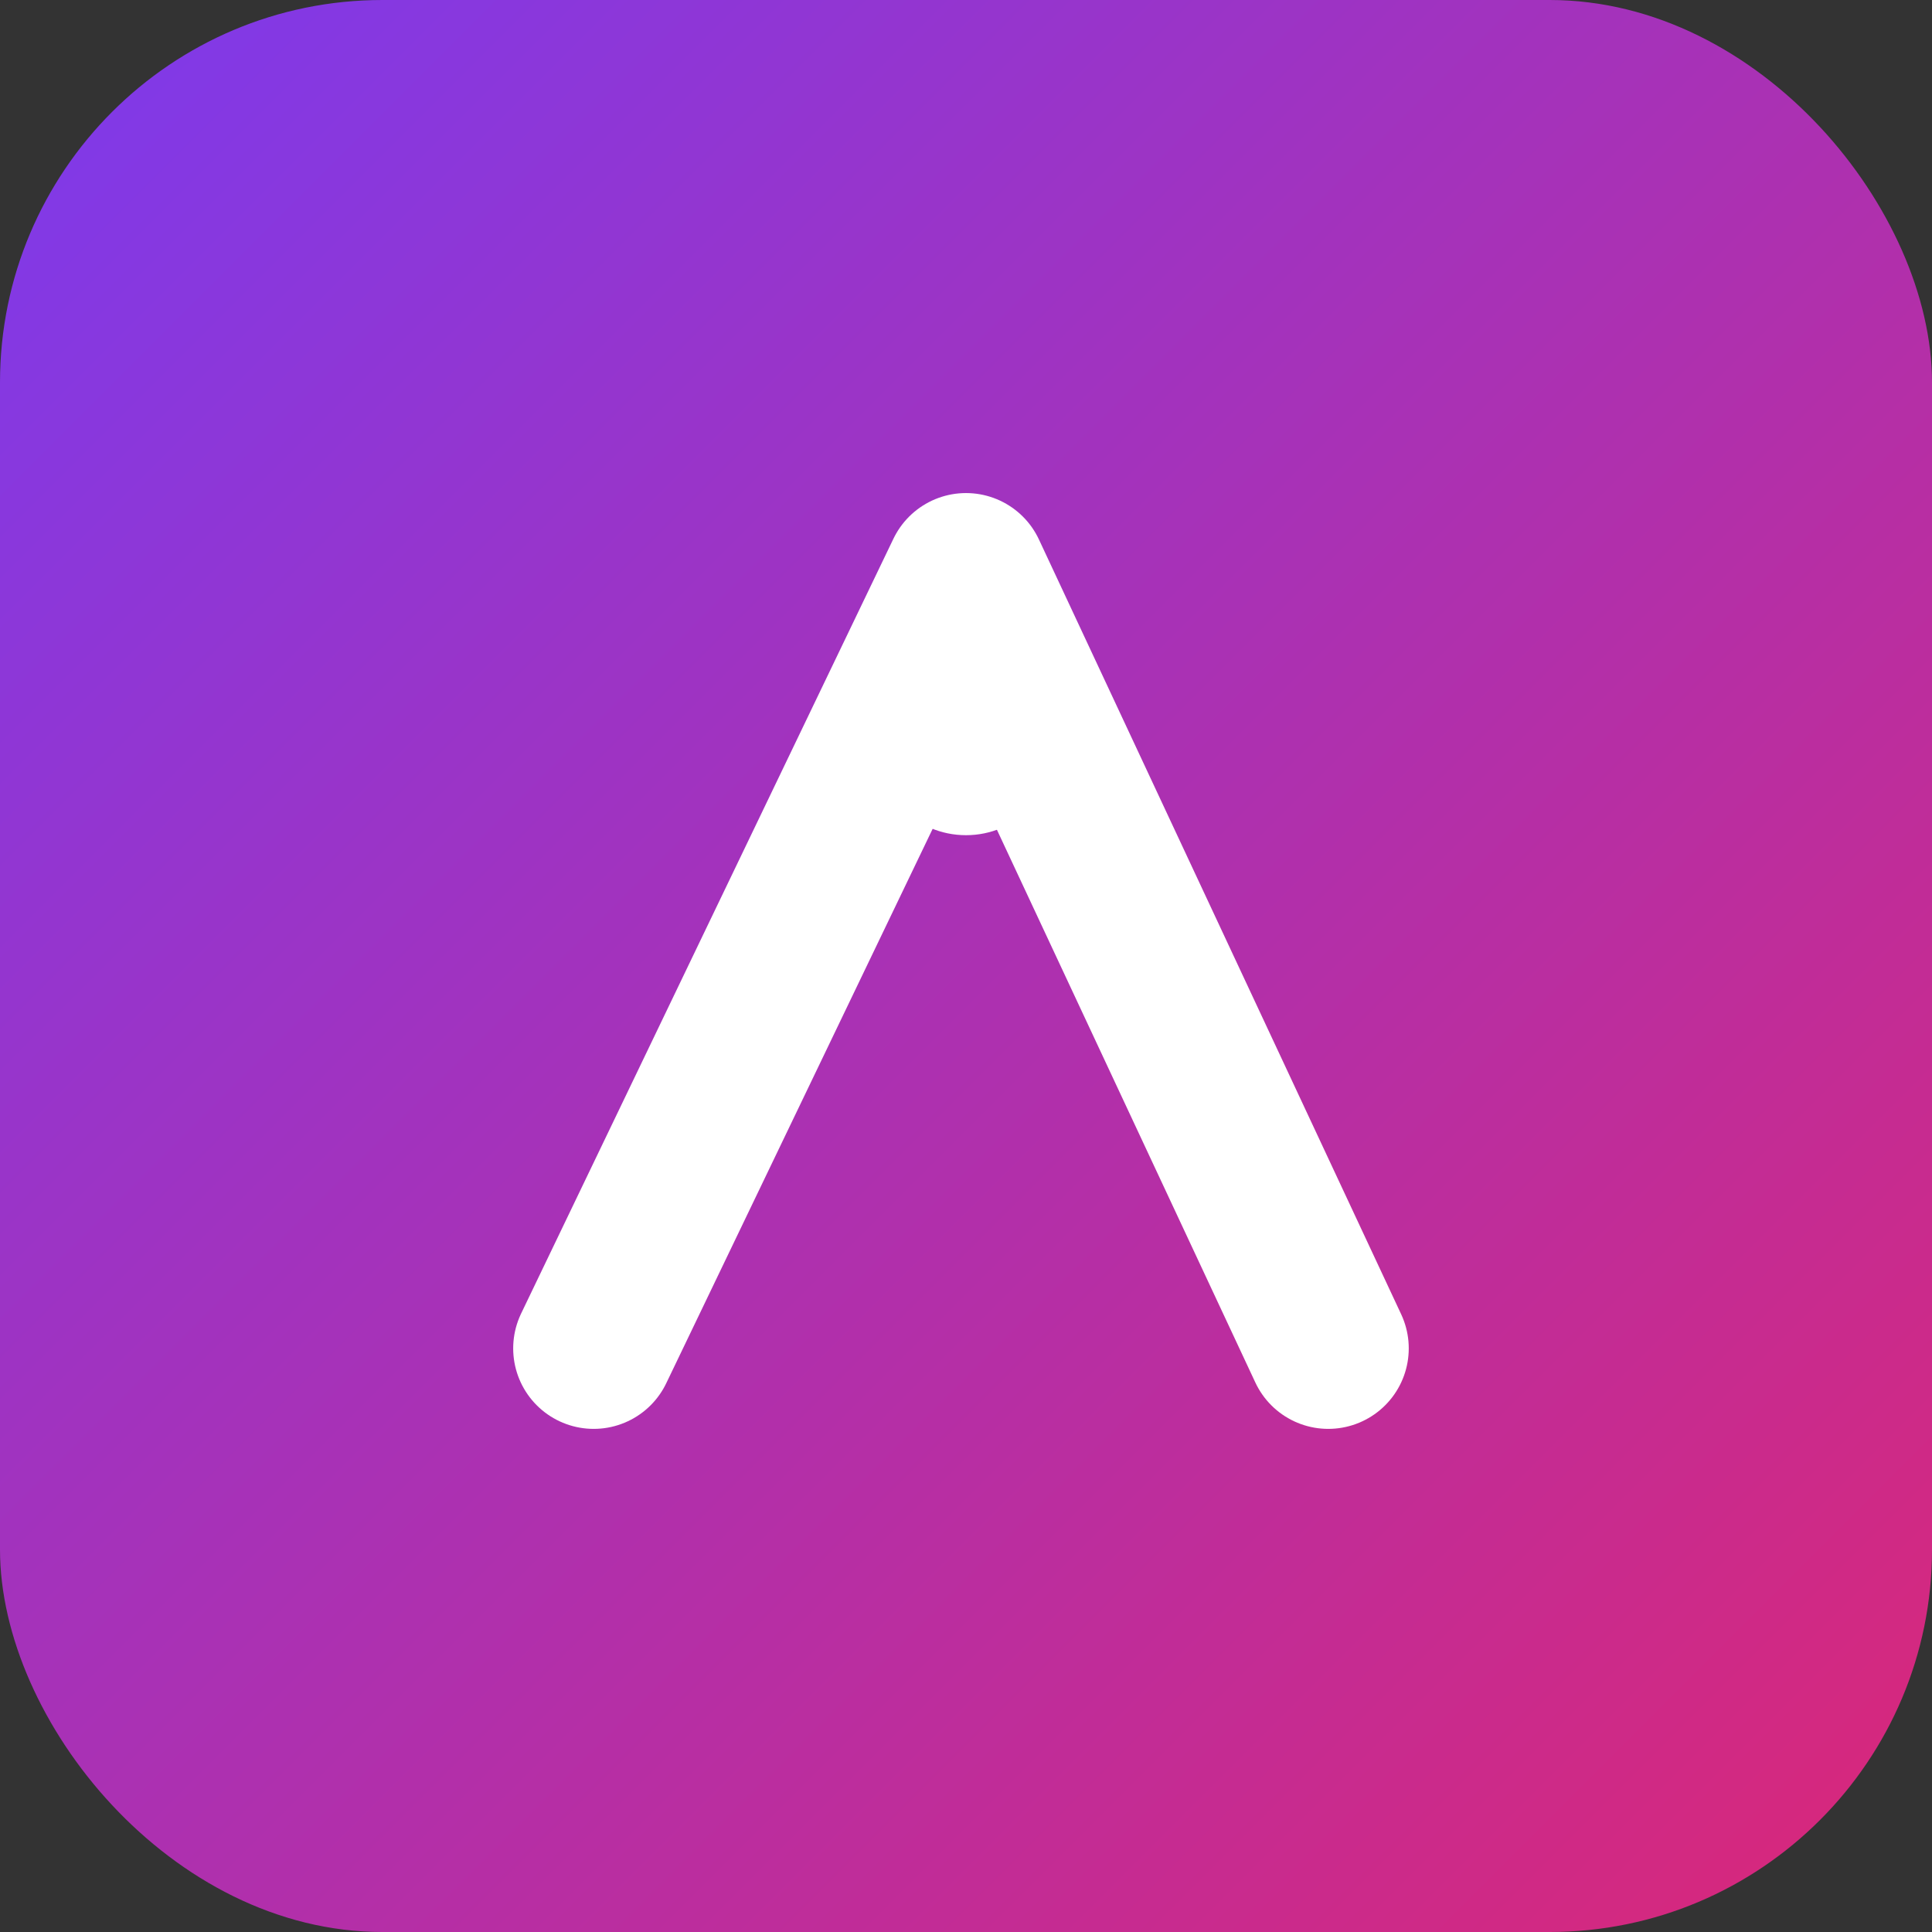 <svg xmlns="http://www.w3.org/2000/svg" viewBox="0 0 192 192">
  <rect x="0" y="0" width="192" height="192" fill="#333333" stroke="none"/>
  <defs>
    <linearGradient id="bg" x1="0%" y1="0%" x2="100%" y2="100%">
      <stop offset="0%" style="stop-color:#7c3aed"/>
      <stop offset="100%" style="stop-color:#db2777"/>
    </linearGradient>
  </defs>
  <rect width="192" height="192" rx="38" fill="url(#bg)"/>
  <path d="M59 134L96 57L132 134" stroke="white" stroke-width="16" fill="none" stroke-linecap="round" stroke-linejoin="round"/>
  <circle cx="96" cy="74" r="9" fill="white"/>
</svg>
